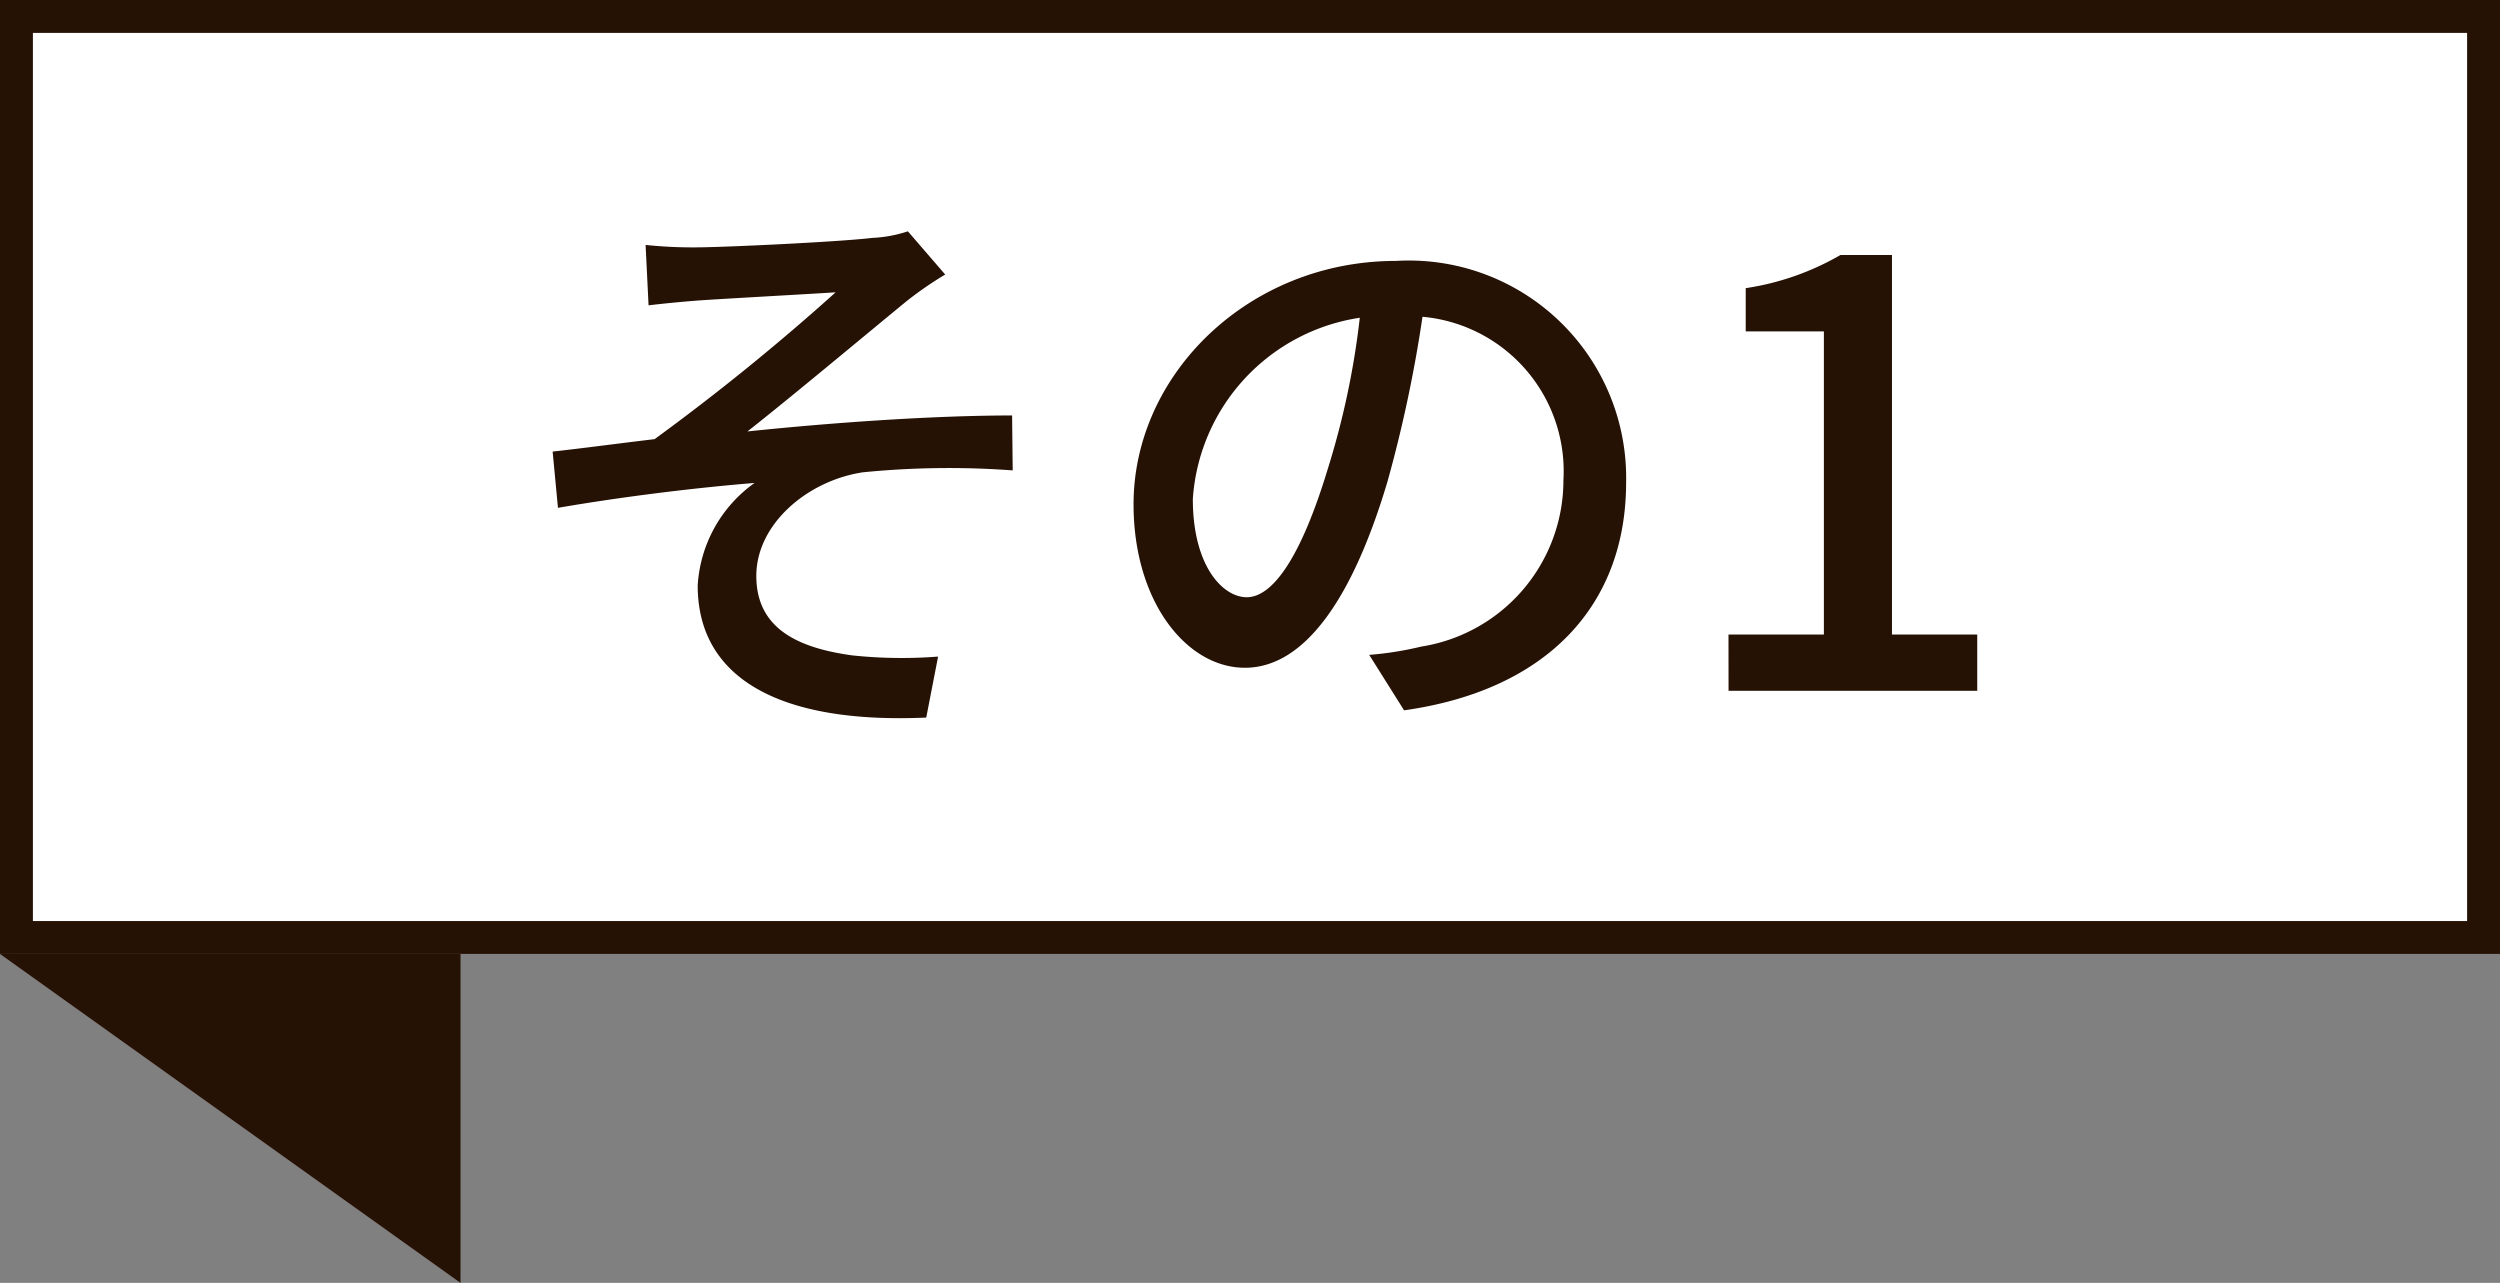 <svg xmlns="http://www.w3.org/2000/svg" width="76" height="39" viewBox="0 0 76 39">
  <rect x="0" y="0" width="76" height="39" fill="#808080" stroke="none"/>
  <g id="グループ_975" data-name="グループ 975" transform="translate(-446 -6297)">
    <path id="パス_5844" data-name="パス 5844" d="M460,6371l14,10v-10Z" transform="translate(-14 -45)" fill="#261105"/>
    <g id="長方形_289" data-name="長方形 289" transform="translate(446 6297)" fill="#fff" stroke="#261105" stroke-width="1">
      <rect width="76" height="29" stroke="none"/>
      <rect x="0.5" y="0.5" width="75" height="28" fill="none"/>
    </g>
    <path id="パス_5856" data-name="パス 5856" d="M4.626-13.554l.09,1.836c.45-.054,1.008-.108,1.476-.144.738-.054,3.438-.2,4.212-.252A69.483,69.483,0,0,1,4.9-7.65c-.918.108-2.124.27-3.1.378l.162,1.71c1.98-.342,4.194-.612,5.976-.756A4.123,4.123,0,0,0,6.21-3.2c0,2.826,2.5,4.212,6.948,4.014l.36-1.854a14.337,14.337,0,0,1-2.61-.036C9.288-1.3,7.992-1.872,7.992-3.492c0-1.584,1.566-2.9,3.24-3.15A26.376,26.376,0,0,1,15.786-6.7L15.768-8.37c-2.376,0-5.472.216-8.046.486,1.35-1.062,3.564-2.916,4.86-3.978a10.986,10.986,0,0,1,1.152-.792L12.6-13.968a3.989,3.989,0,0,1-1.08.2c-1.062.126-4.59.288-5.346.288A13.758,13.758,0,0,1,4.626-13.554ZM22.9-2.844c-.72,0-1.638-.936-1.638-2.988a5.975,5.975,0,0,1,5.076-5.508,24.7,24.7,0,0,1-.972,4.59C24.534-4,23.67-2.844,22.9-2.844ZM27.684.594c4.356-.612,6.75-3.2,6.75-6.93a6.606,6.606,0,0,0-7-6.732c-4.464,0-7.974,3.438-7.974,7.4,0,2.97,1.62,4.968,3.384,4.968,1.782,0,3.258-2.034,4.338-5.67a40.8,40.8,0,0,0,1.062-5,4.714,4.714,0,0,1,4.284,4.968,5.12,5.12,0,0,1-4.32,5.058,10.094,10.094,0,0,1-1.584.252ZM37.548,0h7.56V-1.71H42.516V-13.248H40.95a8.138,8.138,0,0,1-2.88,1.008v1.314h2.376V-1.71h-2.9Z" transform="translate(461 6318)" fill="#261105"/>
  </g>
</svg>
